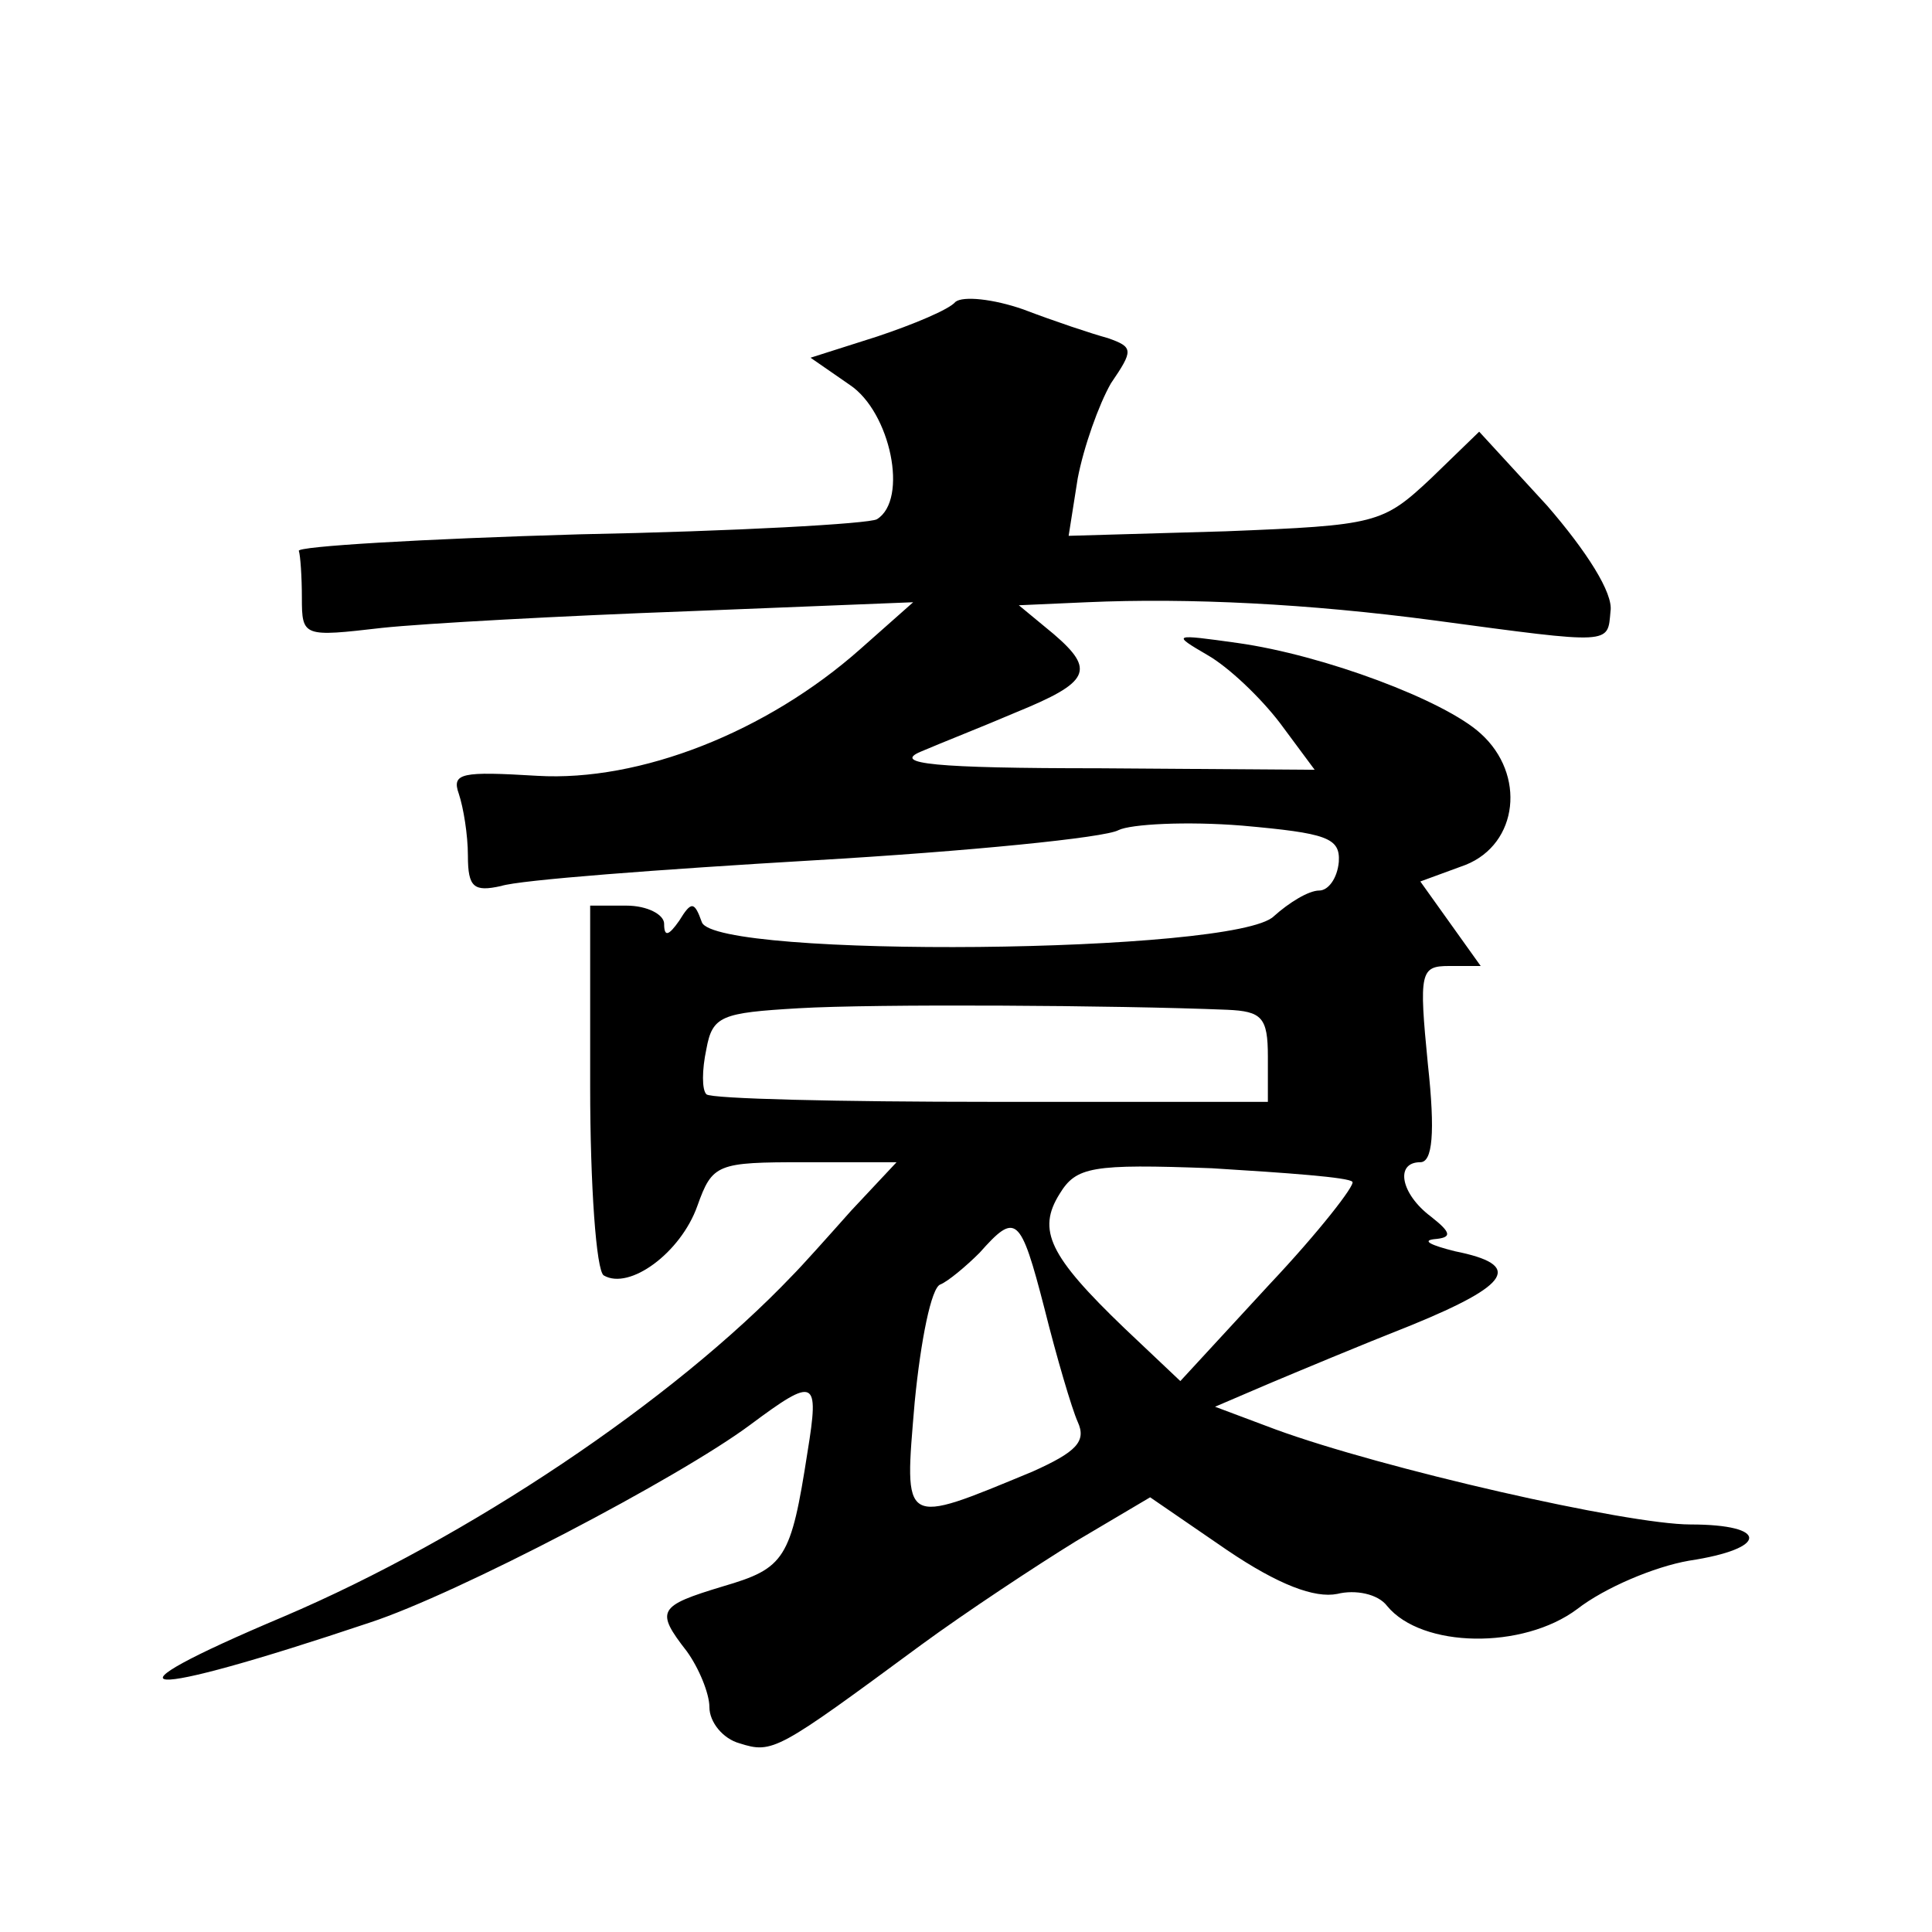 <?xml version="1.0" standalone="no"?>
<!DOCTYPE svg PUBLIC "-//W3C//DTD SVG 20010904//EN"
 "http://www.w3.org/TR/2001/REC-SVG-20010904/DTD/svg10.dtd">
<svg version="1.0" xmlns="http://www.w3.org/2000/svg"
 width="128pt" height="128pt" viewBox="0 0 128 128"
 preserveAspectRatio="xMidYMid meet">
<g transform="translate(0,128) scale(0.1,-0.1)"
fill="#0" stroke="none">
<path d="M633 1080 c-4 -5 -28 -15 -52 -23 l-44 -14 26 -18 c27 -18 39 -76 18 -89
-5 -3 -94 -8 -197 -10 -104 -3 -188 -8 -186 -11 1 -3 2 -17 2 -31 0 -26 1 -26 53
-20 28 3 120 8 202 11 l150 6 -35 -31 c-62 -55 -146 -88 -214 -84 -50 3 -57 2 -52
-12 3 -9 6 -27 6 -41 0 -21 4 -24 22 -20 12 4 105 11 207 17 103 6 193 15 202 20
8 4 45 6 82 3 56 -5 65 -8 64 -24 -1 -11 -7 -19 -13 -19 -7 0 -20 -8 -30 -17 -25
-25 -370 -28 -379 -4 -5 14 -7 14 -15 1 -7 -10 -10 -11 -10 -2 0 6 -11 12 -25 12
l-24 0 0 -120 c0 -65 4 -122 9 -125 17 -10 51 15 62 46 10 28 13 29 71 29 l61 0
-30 -32 c-16 -18 -33 -37 -39 -43 -79 -83 -215 -174 -337 -226 -128 -54 -98 -56
57 -4 58 19 205 96 252 131 43 32 46 31 38 -18 -11 -71 -15 -77 -56 -89 -43 -13
-45 -16 -24 -43 8 -11 15 -28 15 -37 0 -10 9 -21 20 -24 22 -7 25 -5 120 65 30
22 77 53 103 69 l49 29 51 -35 c34 -23 58 -32 73 -29 12 3 27 0 33 -8 23 -28 90
-29 126 -2 18 14 51 28 74 32 53 8 53 24 1 24 -42 0 -204 37 -275 63 l-40 15 35
15 c19 8 62 26 95 39 66 27 74 40 29 49 -16 4 -22 7 -14 8 12 1 12 4 -2 15 -20
15 -24 36 -7 36 8 0 10 19 5 65 -6 61 -5 65 14 65 l21 0 -20 28 -20 28 30 11 c35
14 40 60 10 87 -24 22 -104 52 -161 60 -43 6 -44 6 -20 -8 14 -8 35 -28 48 -45
l23 -31 -143 1 c-109 0 -137 3 -118 11 14 6 42 17 63 26 49 20 53 28 25 52 l-23
19 45 2 c68 3 147 -1 230 -12 119 -16 115 -16 117 6 2 12 -16 40 -42 70 l-45 49
-32 -31 c-32 -30 -36 -31 -136 -35 l-104 -3 6 38 c4 21 14 49 22 63 15 22 15 24
-2 30 -11 3 -35 11 -56 19 -20 7 -40 9 -45 5z m180 -469 c23 -1 27 -5 27 -31 l0
-30 -183 0 c-101 0 -186 2 -189 5 -3 3 -3 16 0 30 4 22 10 24 61 27 50 3 211 2
284 -1z m83 -114 c2 -2 -22 -33 -55 -68 l-59 -64 -37 35 c-50 48 -58 65 -43 89
11 18 21 20 101 17 49 -3 91 -6 93 -9z m-204 -84 c8 -32 18 -66 22 -75 6 -13 -1
-20 -30 -33 -87 -36 -85 -37 -78 46 4 41 11 76 17 78 5 2 17 12 26 21 24 27 27
25 43 -37z"/>
</g>
</svg>
